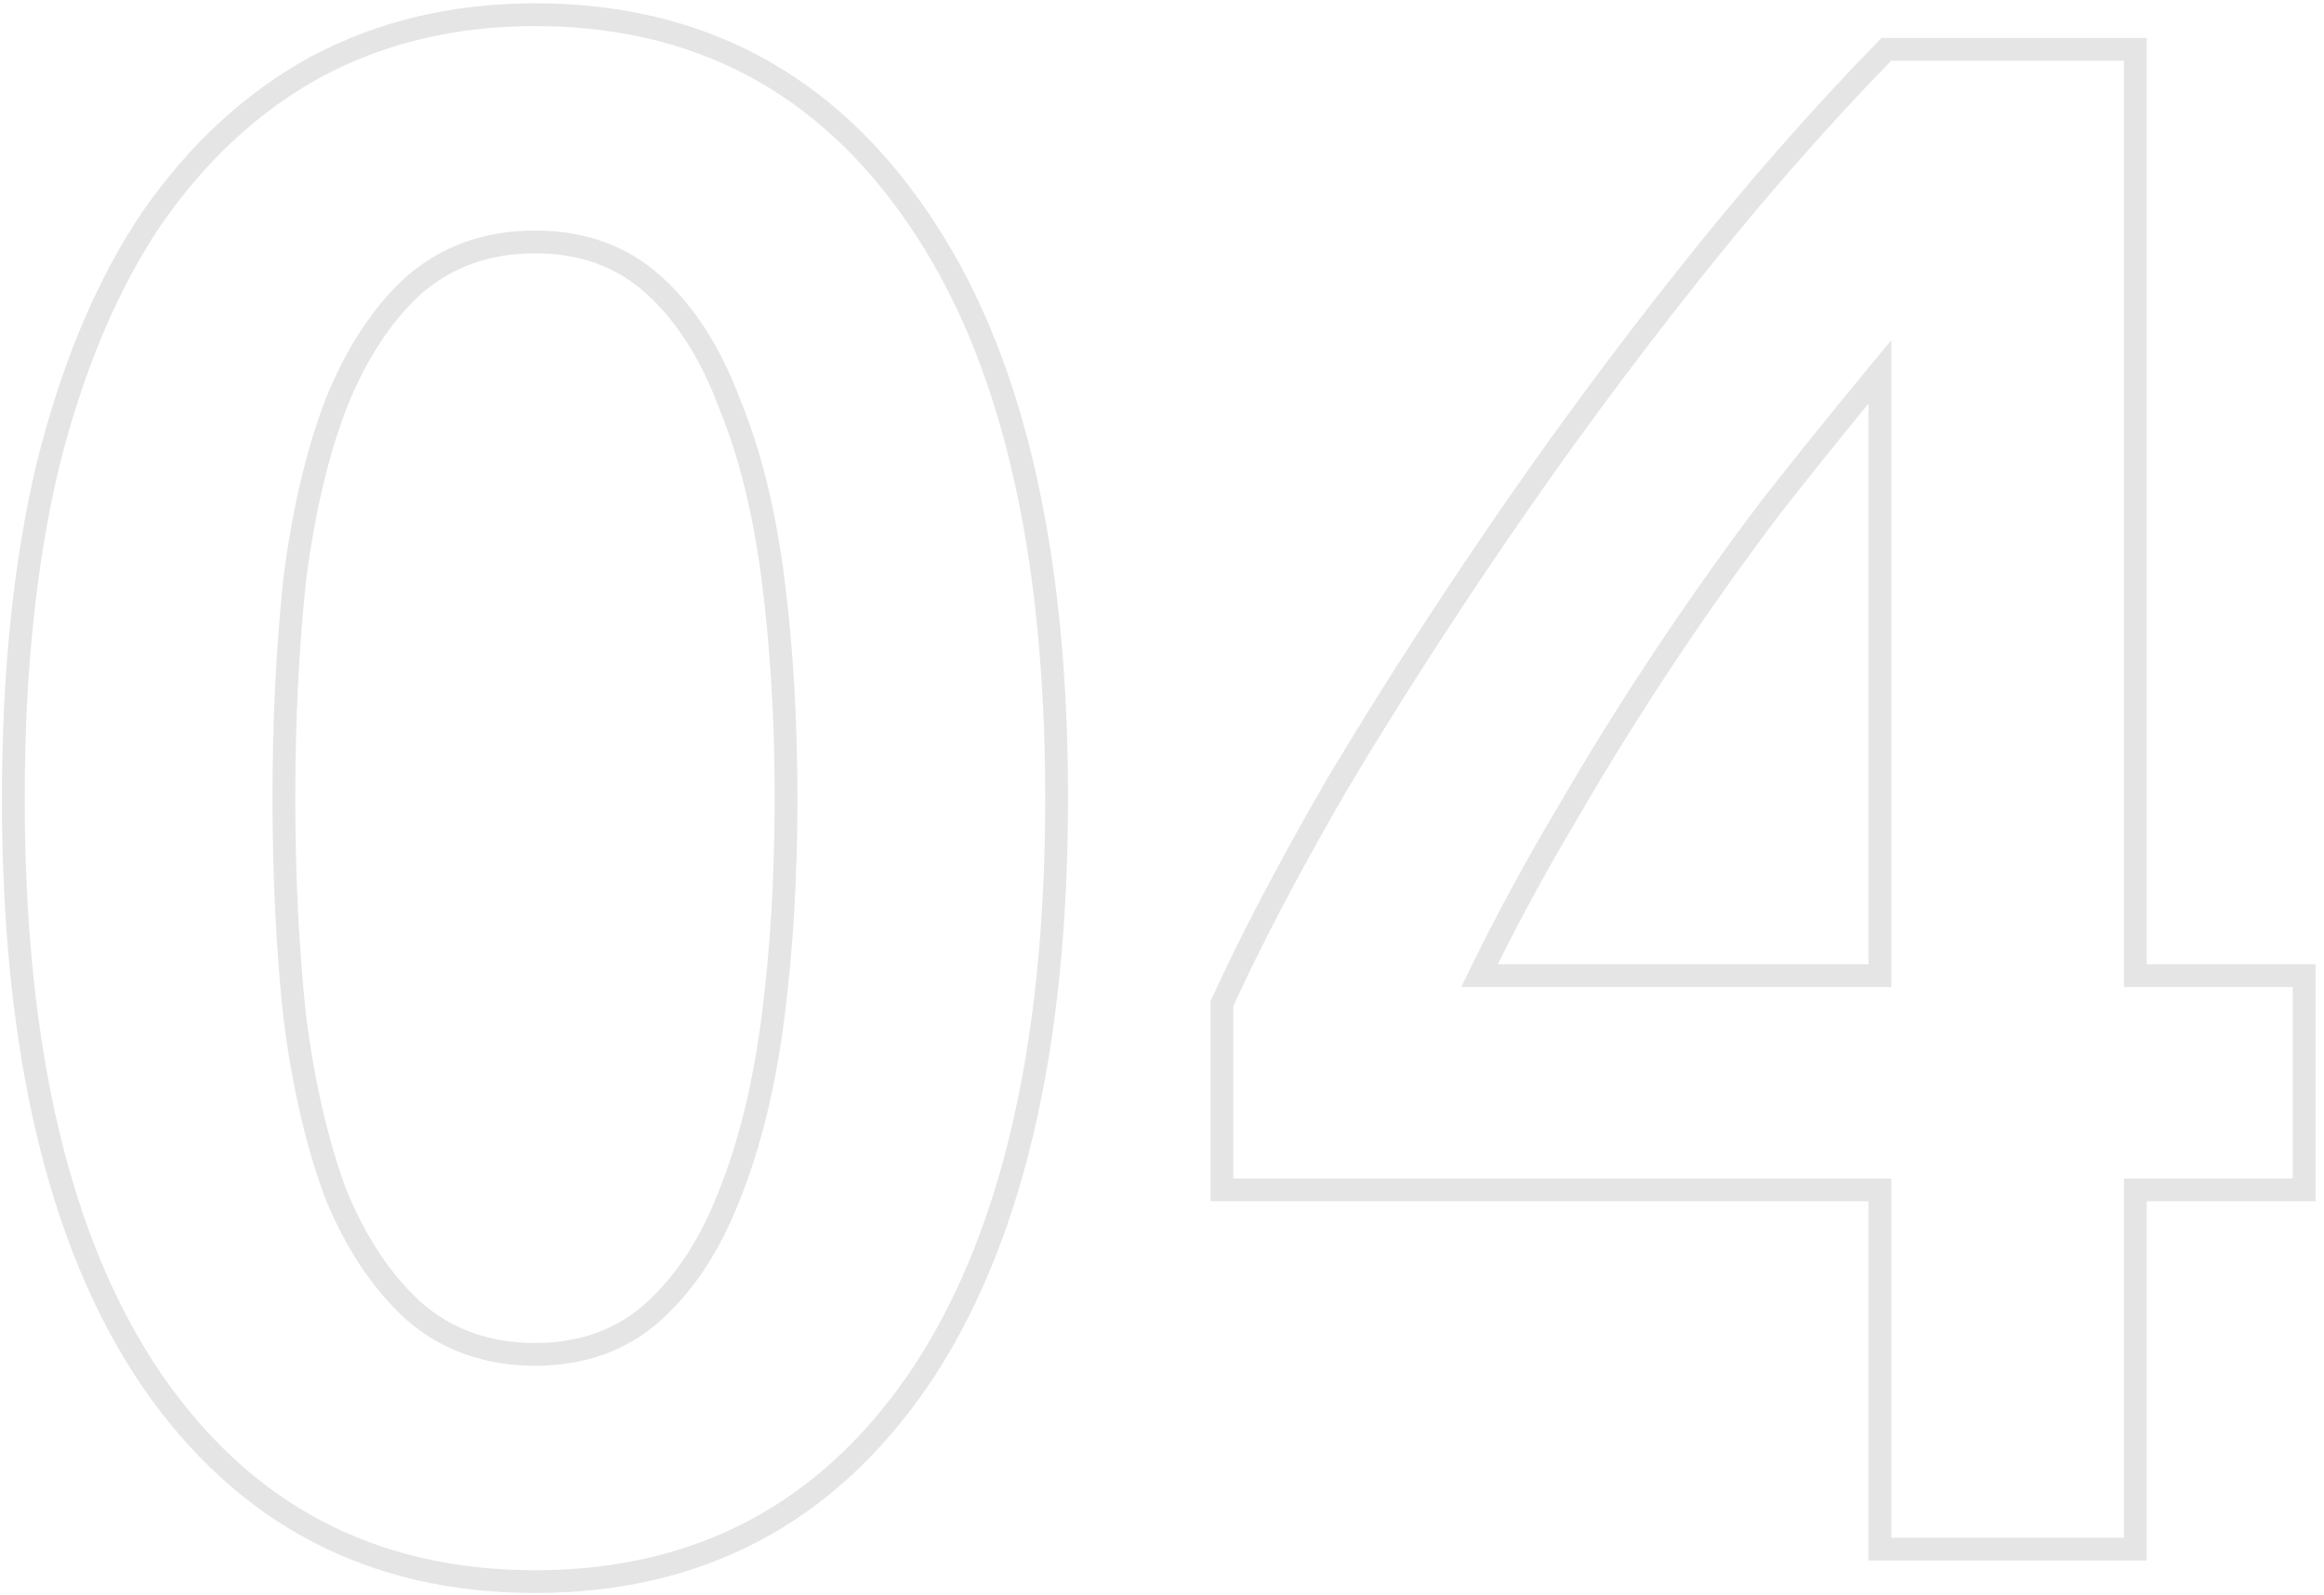 <?xml version="1.0" encoding="UTF-8"?> <svg xmlns="http://www.w3.org/2000/svg" width="204" height="140" viewBox="0 0 204 140" fill="none"> <path d="M80.59 121.18L81.414 121.747L81.417 121.743L80.59 121.18ZM13.33 121.18L12.503 121.743L12.506 121.747L13.33 121.18ZM4.21 40.81L3.24 40.567L3.237 40.578L4.21 40.81ZM13.33 19.15L12.509 18.579L12.505 18.585L12.501 18.591L13.33 19.15ZM27.77 5.85L27.299 4.968L27.291 4.972L27.77 5.85ZM80.59 19.15L79.763 19.713L79.766 19.717L80.59 19.15ZM67.86 50.88L68.852 50.753L67.86 50.88ZM64.06 35.49L63.123 35.838L63.129 35.855L63.135 35.871L64.06 35.49ZM57.41 25.04L58.083 24.3H58.083L57.41 25.04ZM36.32 25.04L35.664 24.285L35.656 24.293L35.647 24.3L36.32 25.04ZM29.48 35.49L28.552 35.119L28.549 35.126L28.546 35.133L29.48 35.49ZM25.87 50.88L24.878 50.753L24.877 50.764L24.876 50.774L25.87 50.88ZM25.87 89.26L24.876 89.366L24.877 89.376L24.878 89.387L25.87 89.26ZM29.48 104.84L28.543 105.188L28.549 105.205L28.555 105.221L29.48 104.84ZM36.32 115.1L35.647 115.84L35.656 115.847L35.664 115.855L36.32 115.1ZM64.06 104.84L63.132 104.469L63.129 104.476L63.126 104.483L64.06 104.84ZM67.86 89.26L68.852 89.387L67.86 89.26ZM91.75 70.07C91.75 92.137 87.711 108.944 79.763 120.617L81.417 121.743C89.682 109.603 93.75 92.337 93.75 70.07H91.75ZM79.766 120.613C71.846 132.122 60.945 137.85 46.96 137.85V139.85C61.602 139.85 73.12 133.798 81.414 121.747L79.766 120.613ZM46.96 137.85C32.975 137.85 22.074 132.122 14.154 120.613L12.506 121.747C20.8 133.798 32.318 139.85 46.96 139.85V137.85ZM14.157 120.617C6.209 108.944 2.17 92.137 2.17 70.07H0.17C0.17 92.337 4.238 109.603 12.503 121.743L14.157 120.617ZM2.17 70.07C2.17 59.109 3.178 49.436 5.183 41.042L3.237 40.578C1.188 49.157 0.17 58.991 0.17 70.07H2.17ZM5.18 41.053C7.312 32.524 10.312 25.417 14.159 19.709L12.501 18.591C8.494 24.536 5.414 31.87 3.24 40.568L5.18 41.053ZM14.151 19.721C18.126 14.007 22.827 9.685 28.249 6.728L27.291 4.972C21.566 8.095 16.64 12.64 12.509 18.579L14.151 19.721ZM28.241 6.732C33.782 3.777 40.014 2.29 46.96 2.29V0.29C39.719 0.29 33.158 1.843 27.299 4.968L28.241 6.732ZM46.96 2.29C60.94 2.29 71.841 8.078 79.763 19.713L81.417 18.587C73.125 6.409 61.607 0.29 46.96 0.29V2.29ZM79.766 19.717C87.711 31.262 91.75 48.002 91.75 70.07H93.75C93.75 47.804 89.683 30.599 81.414 18.583L79.766 19.717ZM70 70.07C70 63.193 69.618 56.754 68.852 50.753L66.868 51.007C67.622 56.913 68 63.267 68 70.07H70ZM68.852 50.753C68.084 44.736 66.799 39.517 64.985 35.109L63.135 35.871C64.867 40.077 66.116 45.117 66.868 51.007L68.852 50.753ZM64.997 35.142C63.309 30.596 61.014 26.965 58.083 24.3L56.737 25.78C59.379 28.182 61.518 31.517 63.123 35.838L64.997 35.142ZM58.083 24.3C55.091 21.581 51.359 20.24 46.96 20.24V22.24C50.921 22.24 54.156 23.433 56.737 25.78L58.083 24.3ZM46.96 20.24C42.56 20.24 38.775 21.58 35.664 24.285L36.976 25.795C39.692 23.433 43 22.24 46.96 22.24V20.24ZM35.647 24.3C32.723 26.959 30.366 30.581 28.552 35.119L30.409 35.861C32.14 31.532 34.344 28.188 36.993 25.78L35.647 24.3ZM28.546 35.133C26.864 39.532 25.645 44.743 24.878 50.753L26.862 51.007C27.615 45.11 28.803 40.061 30.414 35.847L28.546 35.133ZM24.876 50.774C24.238 56.767 23.92 63.2 23.92 70.07H25.92C25.92 63.261 26.235 56.9 26.864 50.986L24.876 50.774ZM23.92 70.07C23.92 76.941 24.238 83.373 24.876 89.366L26.864 89.154C26.235 83.24 25.92 76.879 25.92 70.07H23.92ZM24.878 89.387C25.645 95.397 26.863 100.667 28.543 105.188L30.417 104.492C28.803 100.146 27.615 95.03 26.862 89.133L24.878 89.387ZM28.555 105.221C30.372 109.633 32.728 113.186 35.647 115.84L36.993 114.36C34.338 111.947 32.135 108.661 30.405 104.459L28.555 105.221ZM35.664 115.855C38.775 118.56 42.56 119.9 46.96 119.9V117.9C43 117.9 39.692 116.707 36.976 114.345L35.664 115.855ZM46.96 119.9C51.359 119.9 55.091 118.559 58.083 115.84L56.737 114.36C54.156 116.707 50.921 117.9 46.96 117.9V119.9ZM58.083 115.84C61.008 113.18 63.304 109.618 64.994 105.197L63.126 104.483C61.523 108.676 59.385 111.953 56.737 114.36L58.083 115.84ZM64.989 105.211C66.8 100.682 68.084 95.403 68.852 89.387L66.868 89.133C66.116 95.023 64.867 100.131 63.132 104.469L64.989 105.211ZM68.852 89.387C69.618 83.386 70 76.947 70 70.07H68C68 76.873 67.622 83.227 66.868 89.133L68.852 89.387ZM165.018 32.64H166.018V29.863L164.248 32.002L165.018 32.64ZM155.518 44.42L154.733 43.801L154.727 43.809L154.721 43.816L155.518 44.42ZM146.208 57.53L145.376 56.975L146.208 57.53ZM137.468 71.59L138.328 72.101L138.334 72.091L137.468 71.59ZM129.868 85.65L128.969 85.213L128.27 86.65H129.868V85.65ZM165.018 85.65V86.65H166.018V85.65H165.018ZM187.438 4.33H188.438V3.33H187.438V4.33ZM187.438 85.65H186.438V86.65H187.438V85.65ZM202.258 85.65H203.258V84.65H202.258V85.65ZM202.258 104.46V105.46H203.258V104.46H202.258ZM187.438 104.46V103.46H186.438V104.46H187.438ZM187.438 136V137H188.438V136H187.438ZM165.018 136H164.018V137H165.018V136ZM165.018 104.46H166.018V103.46H165.018V104.46ZM107.258 104.46H106.258V105.46H107.258V104.46ZM107.258 88.12L106.348 87.706L106.258 87.903V88.12H107.258ZM117.328 68.93L116.469 68.418L116.463 68.429L117.328 68.93ZM131.578 46.7L132.404 47.264L131.578 46.7ZM148.108 24.28L148.892 24.901L148.108 24.28ZM165.588 4.33V3.33H165.168L164.874 3.631L165.588 4.33ZM164.248 32.002C161.202 35.683 158.031 39.615 154.733 43.801L156.304 45.039C159.593 40.864 162.754 36.944 165.789 33.278L164.248 32.002ZM154.721 43.816C151.542 48.013 148.427 52.399 145.376 56.975L147.04 58.085C150.07 53.541 153.161 49.187 156.315 45.024L154.721 43.816ZM145.376 56.975C142.324 61.553 139.4 66.258 136.603 71.089L138.334 72.091C141.11 67.296 144.012 62.627 147.04 58.085L145.376 56.975ZM136.609 71.079C133.808 75.788 131.262 80.5 128.969 85.213L130.768 86.088C133.035 81.427 135.555 76.765 138.328 72.101L136.609 71.079ZM129.868 86.65H165.018V84.65H129.868V86.65ZM166.018 85.65V32.64H164.018V85.65H166.018ZM186.438 4.33V85.65H188.438V4.33H186.438ZM187.438 86.65H202.258V84.65H187.438V86.65ZM201.258 85.65V104.46H203.258V85.65H201.258ZM202.258 103.46H187.438V105.46H202.258V103.46ZM186.438 104.46V136H188.438V104.46H186.438ZM187.438 135H165.018V137H187.438V135ZM166.018 136V104.46H164.018V136H166.018ZM165.018 103.46H107.258V105.46H165.018V103.46ZM108.258 104.46V88.12H106.258V104.46H108.258ZM108.169 88.534C110.685 82.999 114.025 76.632 118.194 69.431L116.463 68.429C112.272 75.668 108.899 82.095 106.348 87.706L108.169 88.534ZM118.187 69.442C122.482 62.242 127.221 54.849 132.404 47.264L130.753 46.136C125.549 53.751 120.788 61.178 116.469 68.418L118.187 69.442ZM132.404 47.264C137.584 39.684 143.08 32.23 148.892 24.901L147.325 23.659C141.484 31.023 135.96 38.516 130.753 46.136L132.404 47.264ZM148.892 24.901C154.7 17.579 160.503 10.955 166.303 5.029L164.874 3.631C159.02 9.612 153.17 16.288 147.325 23.659L148.892 24.901ZM165.588 5.33H187.438V3.33H165.588V5.33Z" fill="#E5E5E5"></path> </svg> 